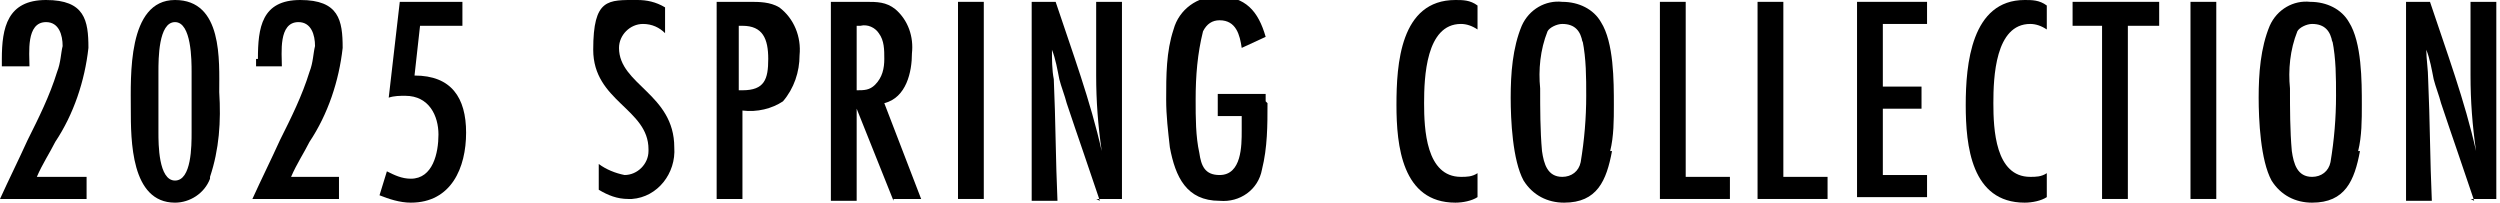 <?xml version="1.0" encoding="UTF-8"?>
<svg id="_レイヤー_1" data-name="レイヤー_1" xmlns="http://www.w3.org/2000/svg" xmlns:xlink="http://www.w3.org/1999/xlink" version="1.1" viewBox="0 0 135.7 11">
  <!-- Generator: Adobe Illustrator 29.2.1, SVG Export Plug-In . SVG Version: 2.1.0 Build 116)  -->
  <defs>
    <style>
      .st0 {
        fill: none;
      }

      .st1 {
        clip-path: url(#clippath);
      }
    </style>
    <clipPath id="clippath">
      <rect class="st0" y="0" width="135.7" height="11"/>
    </clipPath>
  </defs>
  <g id="_グループ_296" data-name="グループ_296">
    <g class="st1">
      <g id="_グループ_294" data-name="グループ_294">
        <path id="_パス_459" data-name="パス_459" d="M.1,3.2C.1,1.5.4,0,2.5,0s2.3,1.1,2.3,2.6c-.2,1.8-.8,3.6-1.8,5.1-.3.6-.7,1.2-1,1.9h2.7v1.2H0c.5-1.1,1-2.1,1.5-3.2.6-1.2,1.2-2.4,1.6-3.7.2-.5.2-1,.3-1.4,0-.6-.2-1.3-.9-1.3-1.1,0-.9,1.7-.9,2.4H.1v-.4Z"/>
        <path id="_パス_460" data-name="パス_460" d="M11.4,9.7c-.3.8-1.1,1.3-1.9,1.3-2.4,0-2.4-3.4-2.4-5.1S6.9,0,9.5,0s2.4,3.3,2.4,5c.1,1.6,0,3.1-.5,4.6M10.4,3.9c0-.6,0-2.7-.9-2.7s-.9,2-.9,2.7c0,.5,0,1,0,1.6s0,1.1,0,1.7c0,.6,0,2.6.9,2.6s.9-1.9.9-2.6c0-.5,0-1.1,0-1.7s0-1,0-1.6"/>
        <path id="_パス_461" data-name="パス_461" d="M14,3.2C14,1.5,14.2,0,16.3,0s2.3,1.1,2.3,2.6c-.2,1.8-.8,3.6-1.8,5.1-.3.6-.7,1.2-1,1.9h2.6v1.2h-4.7c.5-1.1,1-2.1,1.5-3.2.6-1.2,1.2-2.4,1.6-3.7.2-.5.2-1,.3-1.4,0-.6-.2-1.3-.9-1.3-1.1,0-.9,1.7-.9,2.4h-1.4v-.4Z"/>
        <path id="_パス_462" data-name="パス_462" d="M22.5,4.1c2,0,2.8,1.2,2.8,3.1s-.8,3.8-3,3.8c-.6,0-1.2-.2-1.7-.4l.4-1.3c.4.2.8.4,1.3.4,1.2,0,1.5-1.4,1.5-2.4s-.5-2.1-1.8-2.1c-.3,0-.6,0-.9.1l.6-5.2h3.4v1.3h-2.3l-.3,2.7Z"/>
        <path id="_パス_463" data-name="パス_463" d="M36.1,1.8c-.3-.3-.7-.5-1.2-.5-.7,0-1.3.6-1.3,1.3,0,0,0,0,0,0,0,2,3,2.5,3,5.4.1,1.4-.9,2.7-2.3,2.8,0,0-.1,0-.2,0-.6,0-1.1-.2-1.6-.5v-1.4c.4.3.9.5,1.4.6.7,0,1.3-.6,1.3-1.3,0,0,0-.1,0-.1,0-2.2-3-2.6-3-5.4S33,0,34.6,0c.5,0,1,.1,1.5.4v1.4Z"/>
        <path id="_パス_464" data-name="パス_464" d="M40.7.1c.5,0,1.1,0,1.6.3.8.6,1.2,1.6,1.1,2.6,0,.9-.3,1.8-.9,2.5-.6.4-1.4.6-2.2.5v4.8h-1.4V.1h1.9ZM40.3,4.9c1.2,0,1.4-.6,1.4-1.7s-.3-1.8-1.4-1.8h-.2v3.5h.1Z"/>
        <path id="_パス_465" data-name="パス_465" d="M48.5,10.9l-2-5v5h-1.4V.1h1.9c.6,0,1.1,0,1.6.4.7.6,1,1.5.9,2.4,0,1-.3,2.4-1.5,2.7l2,5.2h-1.5ZM46.5,4.9c.4,0,.7,0,1-.3.4-.4.5-.9.5-1.4,0-.5,0-1-.3-1.4-.2-.3-.6-.5-1-.4h-.2v3.6Z"/>
        <rect id="_長方形_164" data-name="長方形_164" x="52" y=".1" width="1.4" height="10.7"/>
        <path id="_パス_466" data-name="パス_466" d="M59.7,10.9c-.6-1.8-1.2-3.5-1.8-5.3-.1-.4-.3-.9-.4-1.3-.1-.5-.2-1.1-.4-1.6,0,.5,0,1.1.1,1.6.1,2.2.1,4.4.2,6.6h-1.4V.1h1.3c.9,2.7,1.9,5.4,2.5,8.1-.2-1.4-.3-2.7-.3-4.1V.1h1.4v10.7h-1.4Z"/>
        <path id="_パス_467" data-name="パス_467" d="M68.8,5.6c0,1.2,0,2.4-.3,3.6-.2,1.1-1.2,1.8-2.3,1.7-1.8,0-2.4-1.3-2.7-2.9-.1-.9-.2-1.7-.2-2.6,0-1.3,0-2.6.4-3.8.3-1.1,1.3-1.8,2.4-1.8,1.5,0,2.2.8,2.6,2.2l-1.3.6c-.1-.7-.3-1.5-1.2-1.5-.4,0-.7.2-.9.6-.3,1.2-.4,2.4-.4,3.7,0,1,0,2,.2,2.9.1.7.3,1.2,1.1,1.2,1.2,0,1.2-1.6,1.2-2.4v-.8h-1.3v-1.2h2.6v.4Z"/>
        <path id="_パス_468" data-name="パス_468" d="M80.2,10.7c-.3.2-.8.3-1.2.3-2.9,0-3.2-3.1-3.2-5.3S76,0,79,0c.4,0,.8,0,1.2.3v1.3c-.3-.2-.6-.3-.9-.3-1.9,0-2,2.9-2,4.3s.1,4,2,4c.3,0,.6,0,.9-.2v1.3Z"/>
        <path id="_パス_469" data-name="パス_469" d="M87.5,8.2c-.3,1.6-.8,2.8-2.6,2.8-.9,0-1.7-.4-2.2-1.2-.6-1.1-.7-3.3-.7-4.5,0-1.3.1-2.7.6-3.9.4-.9,1.3-1.4,2.2-1.3.9,0,1.7.4,2.1,1.1.7,1.1.7,3.2.7,4.5,0,.8,0,1.7-.2,2.5M85.9,2.3c-.1-.6-.4-1-1.1-1-.3,0-.7.2-.8.4-.4,1-.5,2.1-.4,3.1,0,1.1,0,2.3.1,3.4.1.7.3,1.4,1.1,1.4.5,0,.9-.3,1-.8.2-1.2.3-2.4.3-3.6,0-1,0-2-.2-3"/>
        <path id="_パス_470" data-name="パス_470" d="M90.1,10.9V.1h1.4v9.5h2.4v1.2h-3.8Z"/>
        <path id="_パス_471" data-name="パス_471" d="M95.4,10.9V.1h1.4v9.5h2.4v1.2h-3.8Z"/>
        <path id="_パス_472" data-name="パス_472" d="M100.8,10.9V.1h3.8v1.2h-2.4v3.4h2.1v1.2h-2.1v3.6h2.4v1.2h-3.8Z"/>
        <path id="_パス_473" data-name="パス_473" d="M111.1,10.7c-.3.2-.8.3-1.2.3-2.9,0-3.2-3.1-3.2-5.3S107,0,109.9,0c.4,0,.8,0,1.2.3v1.3c-.3-.2-.6-.3-.9-.3-1.9,0-2,2.9-2,4.3s.1,4,2,4c.3,0,.6,0,.9-.2v1.3Z"/>
        <path id="_パス_474" data-name="パス_474" d="M115.5,1.4v9.4h-1.4V1.4h-1.6V.1h4.7v1.3h-1.6Z"/>
        <rect id="_長方形_165" data-name="長方形_165" x="118.9" y=".1" width="1.4" height="10.7"/>
        <path id="_パス_475" data-name="パス_475" d="M128.1,8.2c-.3,1.6-.8,2.8-2.6,2.8-.9,0-1.7-.4-2.2-1.2-.6-1.1-.7-3.3-.7-4.5,0-1.3.1-2.7.6-3.9.4-.9,1.3-1.4,2.2-1.3.9,0,1.7.4,2.1,1.1.7,1.1.7,3.2.7,4.5,0,.8,0,1.7-.2,2.5M126.6,2.3c-.1-.6-.4-1-1.1-1-.3,0-.7.2-.8.4-.4,1-.5,2.1-.4,3.1,0,1.1,0,2.3.1,3.4.1.7.3,1.4,1.1,1.4.5,0,.9-.3,1-.8.2-1.2.3-2.4.3-3.6,0-1,0-2-.2-3"/>
        <path id="_パス_476" data-name="パス_476" d="M134.3,10.9c-.6-1.8-1.2-3.5-1.8-5.3-.1-.4-.3-.9-.4-1.3-.1-.5-.2-1.1-.4-1.6,0,.5.1,1.1.1,1.6.1,2.2.1,4.4.2,6.6h-1.4V.1h1.3c.9,2.7,1.9,5.4,2.5,8.1-.2-1.4-.3-2.7-.3-4.1V.1h1.4v10.7h-1.4Z"/>
      </g>
    </g>
  </g>
</svg>